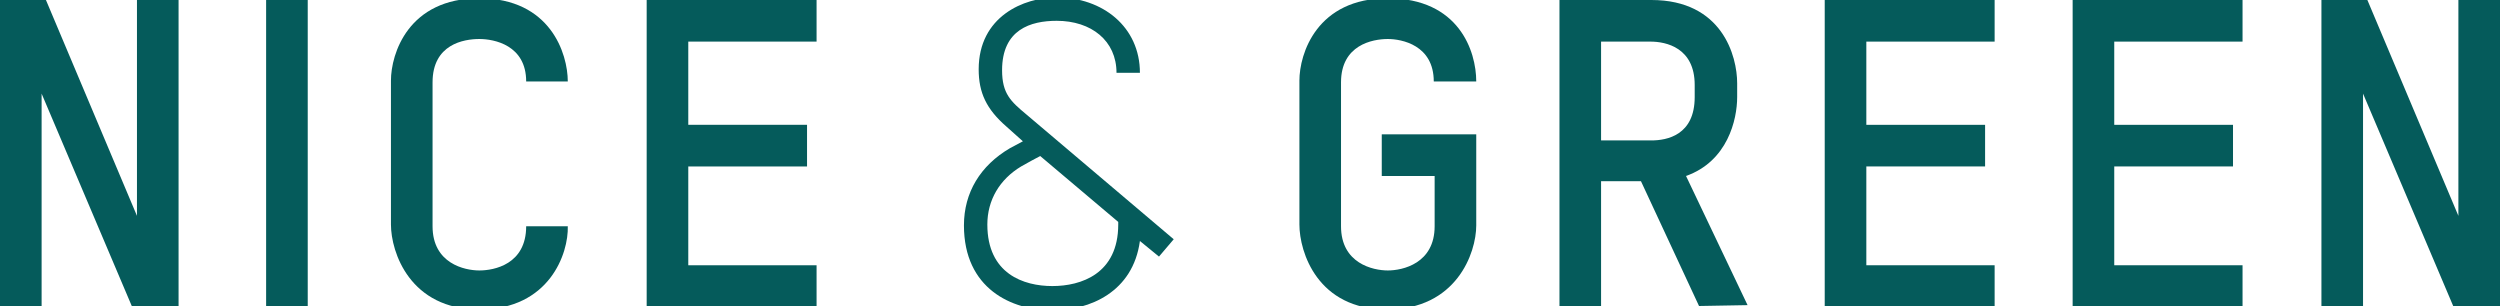 <?xml version="1.0" encoding="UTF-8"?> <!-- Generator: Adobe Illustrator 26.4.1, SVG Export Plug-In . SVG Version: 6.00 Build 0) --> <svg xmlns="http://www.w3.org/2000/svg" xmlns:xlink="http://www.w3.org/1999/xlink" version="1.1" id="Calque_1" x="0px" y="0px" viewBox="0 0 288.4 35.3" style="enable-background:new 0 0 288.4 35.3;" xml:space="preserve"> <style type="text/css"> .st0{fill:#055B5B;} </style> <g> <path class="st0" d="M15.2,35.3L4.8,10.8v24.5H0V0h5.3l10.5,24.9V0h4.8v35.3L15.2,35.3L15.2,35.3z"></path> <path class="st0" d="M35.5,0v35.3h-4.8V0H35.5z"></path> <path class="st0" d="M55.3,35.7c-8,0-10.2-6.6-10.2-9.8V9.3c0-3.1,2-9.5,10.2-9.5s10.2,6.4,10.2,9.6h-4.8c0-4.2-3.7-4.9-5.4-4.9 c-1.8,0-5.4,0.6-5.4,5v16.6c0,4.3,3.7,5.1,5.4,5.1c1.7,0,5.4-0.7,5.4-5.1h4.8C65.6,29.2,63.4,35.7,55.3,35.7L55.3,35.7z"></path> <path class="st0" d="M74.6,35.3V0h19.6v4.8H79.4v9.6h13.7v4.8H79.4v11.4h14.8v4.8H74.6z"></path> <path class="st0" d="M133.7,29.6l-2.2-1.8c-0.8,5.9-5.8,8-10.1,8c-4.7,0-10.2-2.5-10.2-9.8c0-3.8,1.9-6.9,5.3-8.9l1.5-0.8l-1.9-1.7 c-2.3-2-3.2-3.9-3.2-6.6c0-6.1,5.2-8.3,9-8.3c5.3,0,9.6,3.4,9.6,8.7h-2.7c0-3.7-2.9-6-6.9-6c-3,0-6.3,1-6.3,5.7 c0,2.7,1,3.6,2.8,5.1l17,14.4L133.7,29.6L133.7,29.6z M129,25.9v-0.3l-9-7.6c-0.6,0.3-1.3,0.7-2.2,1.2c-2.5,1.5-3.9,3.9-3.9,6.7 c0,5.7,4.2,7.1,7.5,7.1S129,31.6,129,25.9L129,25.9z"></path> <path class="st0" d="M160,35.7c-8,0-10.1-6.6-10.1-9.8V9.3c0-3.1,2-9.5,10.2-9.5s10.2,6.1,10.2,9.6h-4.9c0-4.2-3.7-4.9-5.3-4.9 c-1.8,0-5.4,0.7-5.4,5v16.6c0,4.3,3.7,5.1,5.4,5.1c1.7,0,5.4-0.8,5.4-5.1v-5.8h-6.1v-4.8h10.9V26C170.3,29.2,168,35.7,160,35.7 L160,35.7z"></path> <path class="st0" d="M196,35.3l-6.7-14.4h-4.6v14.4h-4.8V0h10.6c8.2,0,9.9,6.5,9.9,9.6v1.6c0,2.6-1.1,7.4-5.9,9.1l7.1,14.9 L196,35.3L196,35.3z M195.5,9.8c0-4.3-3.3-5-5.1-5h-5.7v11.4h5.8c1.8,0,5-0.6,5-5V9.8L195.5,9.8z"></path> <path class="st0" d="M210.5,35.3V0h19.6v4.8h-14.8v9.6H229v4.8h-13.7v11.4h14.8v4.8H210.5z"></path> <path class="st0" d="M239.1,35.3V0h19.6v4.8h-14.8v9.6h13.7v4.8h-13.7v11.4h14.8v4.8H239.1z"></path> <path class="st0" d="M283,35.3l-10.4-24.5v24.5h-4.8V0h5.3l10.5,24.9V0h4.8v35.3C288.4,35.3,283,35.3,283,35.3z"></path> </g> </svg> 